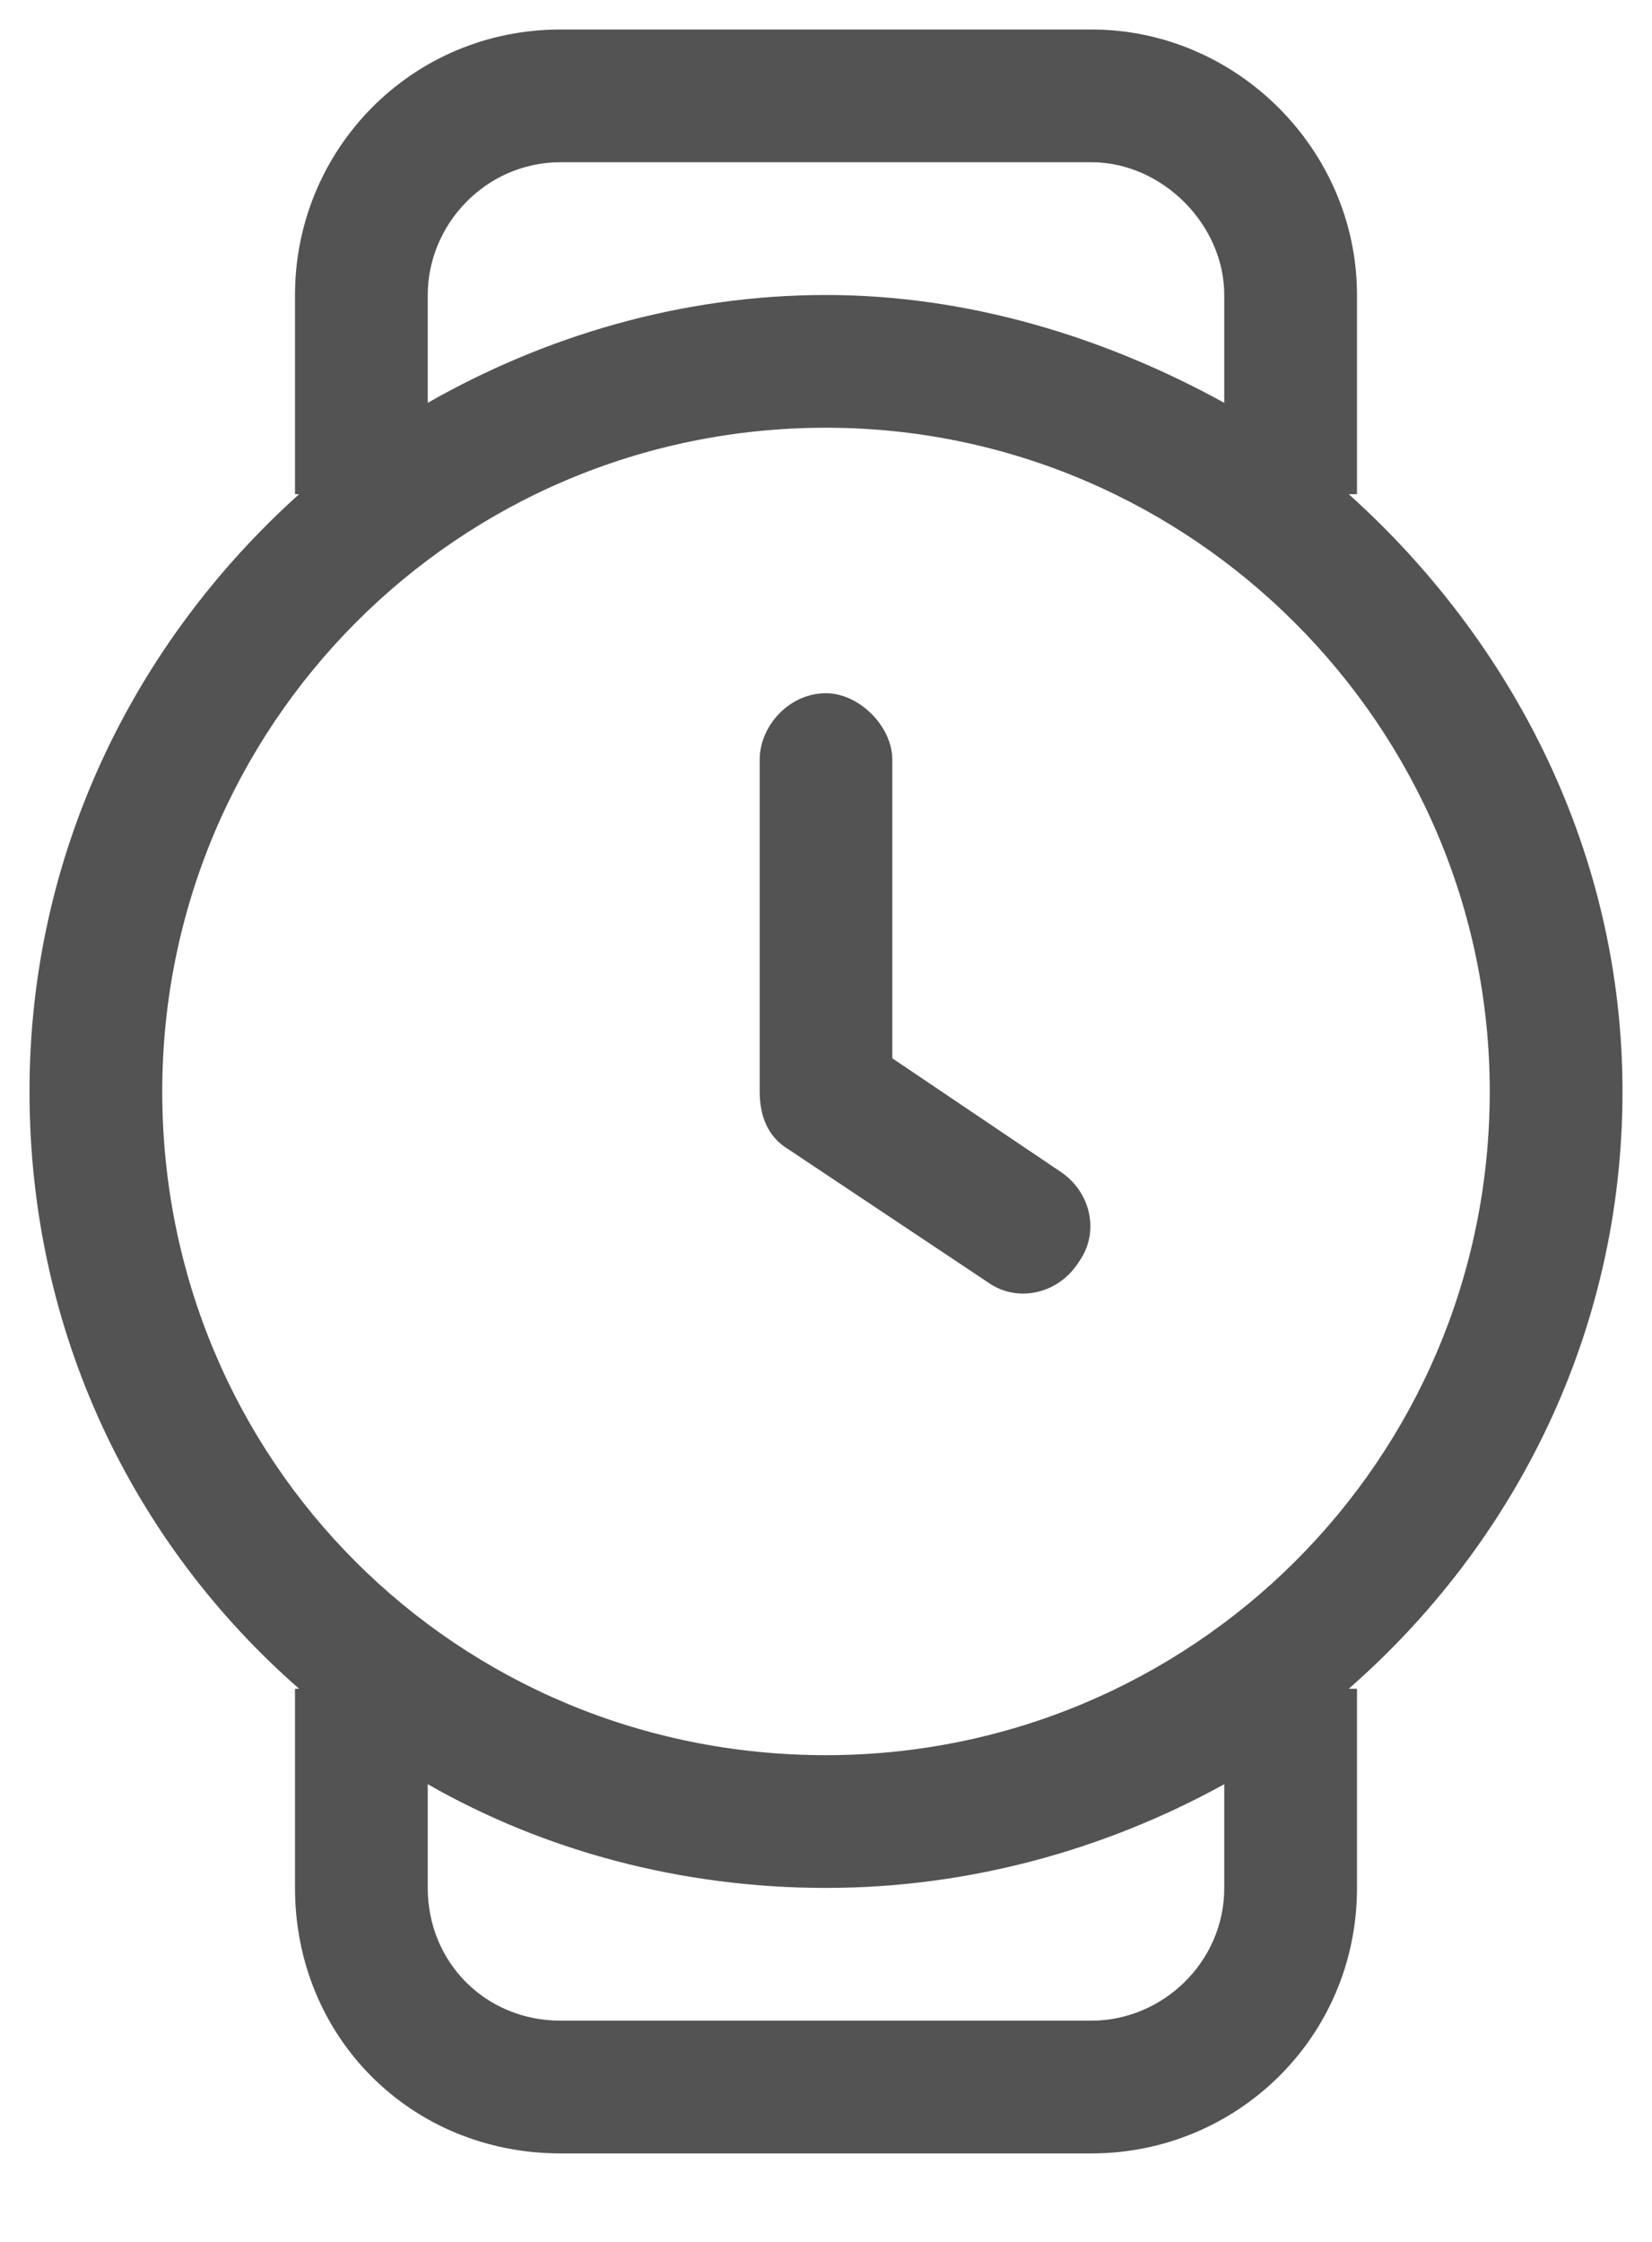 <svg width="14" height="19" viewBox="0 0 14 19" fill="none" xmlns="http://www.w3.org/2000/svg">
<path d="M7.562 8.969L8.969 9.918C9.25 10.094 9.32 10.445 9.145 10.691C8.969 10.973 8.617 11.043 8.371 10.867L6.684 9.742C6.508 9.637 6.438 9.461 6.438 9.25V6.438C6.438 6.156 6.684 5.875 7 5.875C7.281 5.875 7.562 6.156 7.562 6.438V8.969ZM2.5 2.5C2.5 1.27 3.484 0.25 4.75 0.25H9.25C10.48 0.25 11.5 1.27 11.5 2.5V4.188H11.43C12.836 5.453 13.75 7.246 13.75 9.25C13.75 11.289 12.836 13.082 11.43 14.312H11.5V16C11.5 17.266 10.48 18.25 9.25 18.25H4.75C3.484 18.25 2.5 17.266 2.5 16V14.312H2.535C1.129 13.082 0.25 11.289 0.25 9.25C0.25 7.246 1.129 5.453 2.535 4.188H2.5V2.5ZM4.75 1.375C4.117 1.375 3.625 1.902 3.625 2.5V3.414C4.609 2.852 5.77 2.5 7 2.5C8.195 2.5 9.355 2.852 10.375 3.414V2.5C10.375 1.902 9.848 1.375 9.25 1.375H4.75ZM10.375 15.121C9.355 15.684 8.195 16 7 16C5.77 16 4.609 15.684 3.625 15.121V16C3.625 16.633 4.117 17.125 4.75 17.125H9.25C9.848 17.125 10.375 16.633 10.375 16V15.121ZM7 3.625C3.871 3.625 1.375 6.156 1.375 9.25C1.375 12.379 3.871 14.875 7 14.875C10.094 14.875 12.625 12.379 12.625 9.25C12.625 6.156 10.094 3.625 7 3.625Z" fill="#535353"/>
</svg>
